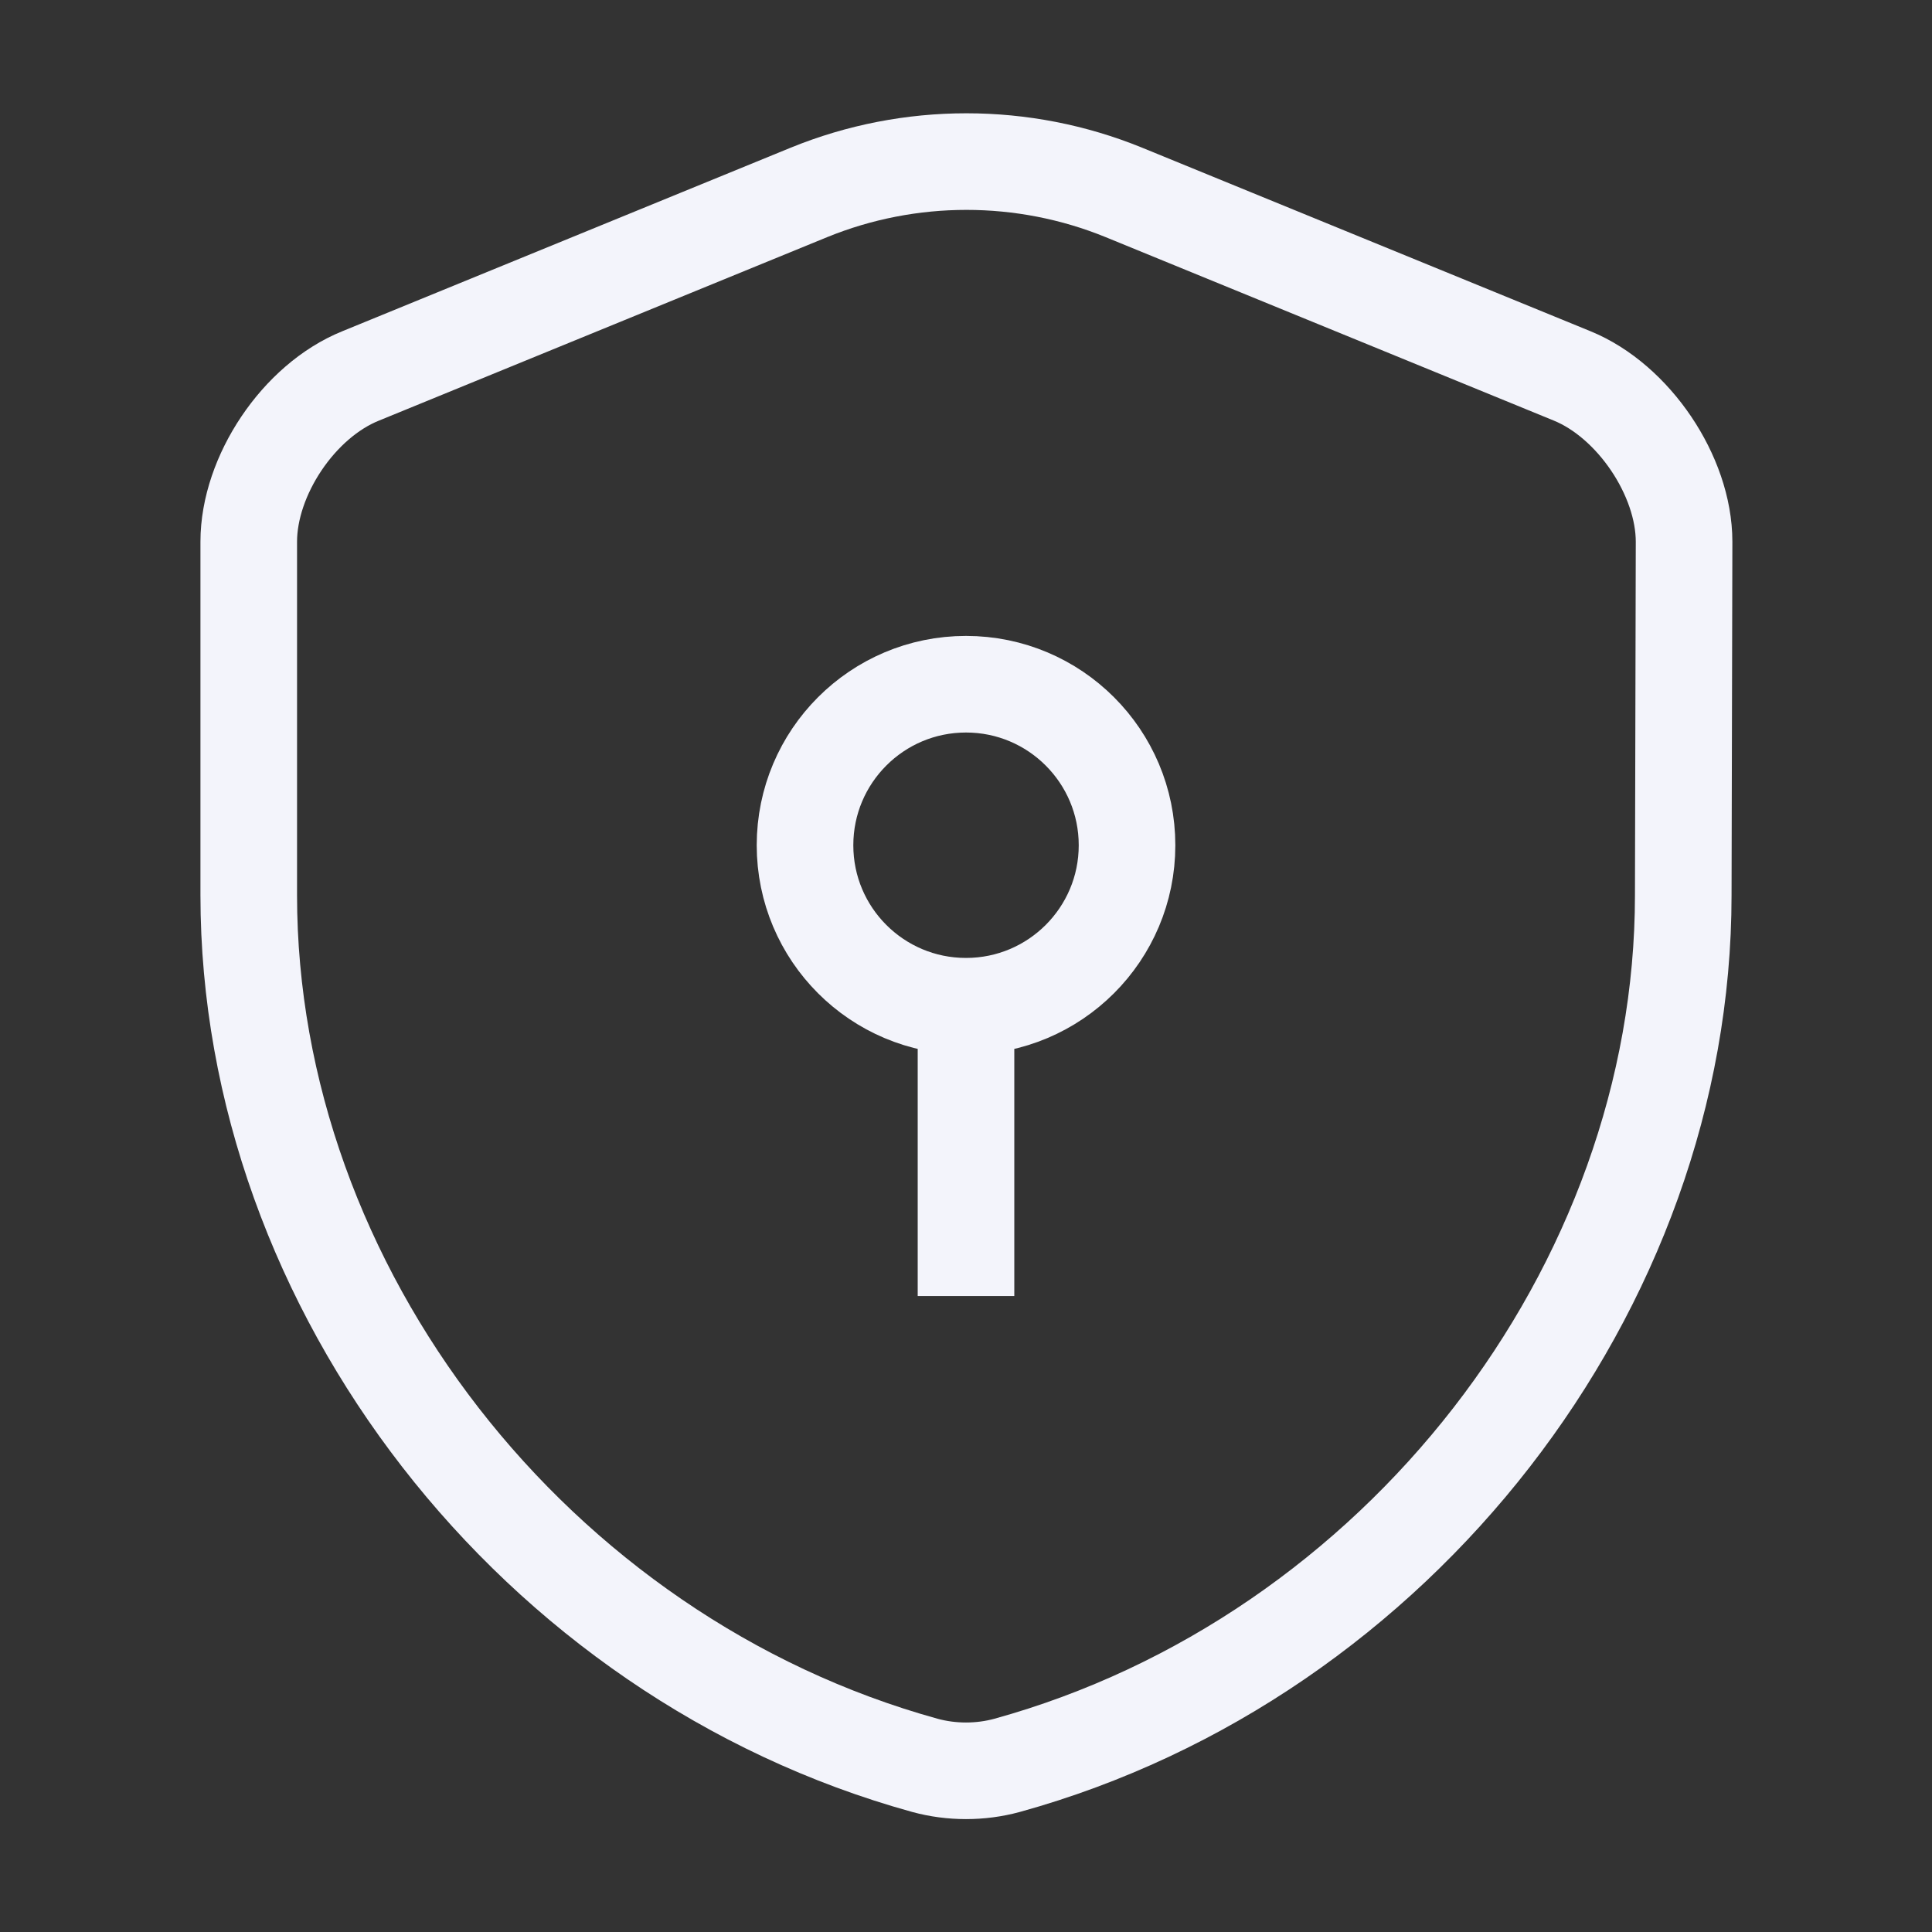 <svg width="40" height="40" viewBox="0 0 40 40" fill="none" xmlns="http://www.w3.org/2000/svg">
<rect x="0" y="0" width="40" height="40" fill="#333333" stroke="none"/>
<path d="M20 20.833C21.841 20.833 23.334 19.341 23.334 17.5C23.334 15.659 21.841 14.166 20 14.166C18.159 14.166 16.667 15.659 16.667 17.5C16.667 19.341 18.159 20.833 20 20.833ZM20 20.833V25.833M34.85 18.533C34.85 26.683 28.934 34.316 20.85 36.55C20.3 36.7 19.7 36.7 19.15 36.55C11.067 34.316 5.15 26.683 5.15 18.533V11.216C5.15 9.85 6.184 8.3 7.467 7.783L16.75 3.983C18.834 3.133 21.184 3.133 23.267 3.983L32.55 7.783C33.817 8.3 34.867 9.85 34.867 11.216L34.85 18.533Z" stroke="#F3F4FB" stroke-width="2" stroke-miterlimit="10" stroke-linecap="square" stroke-linejoin="round"/>
</svg>
